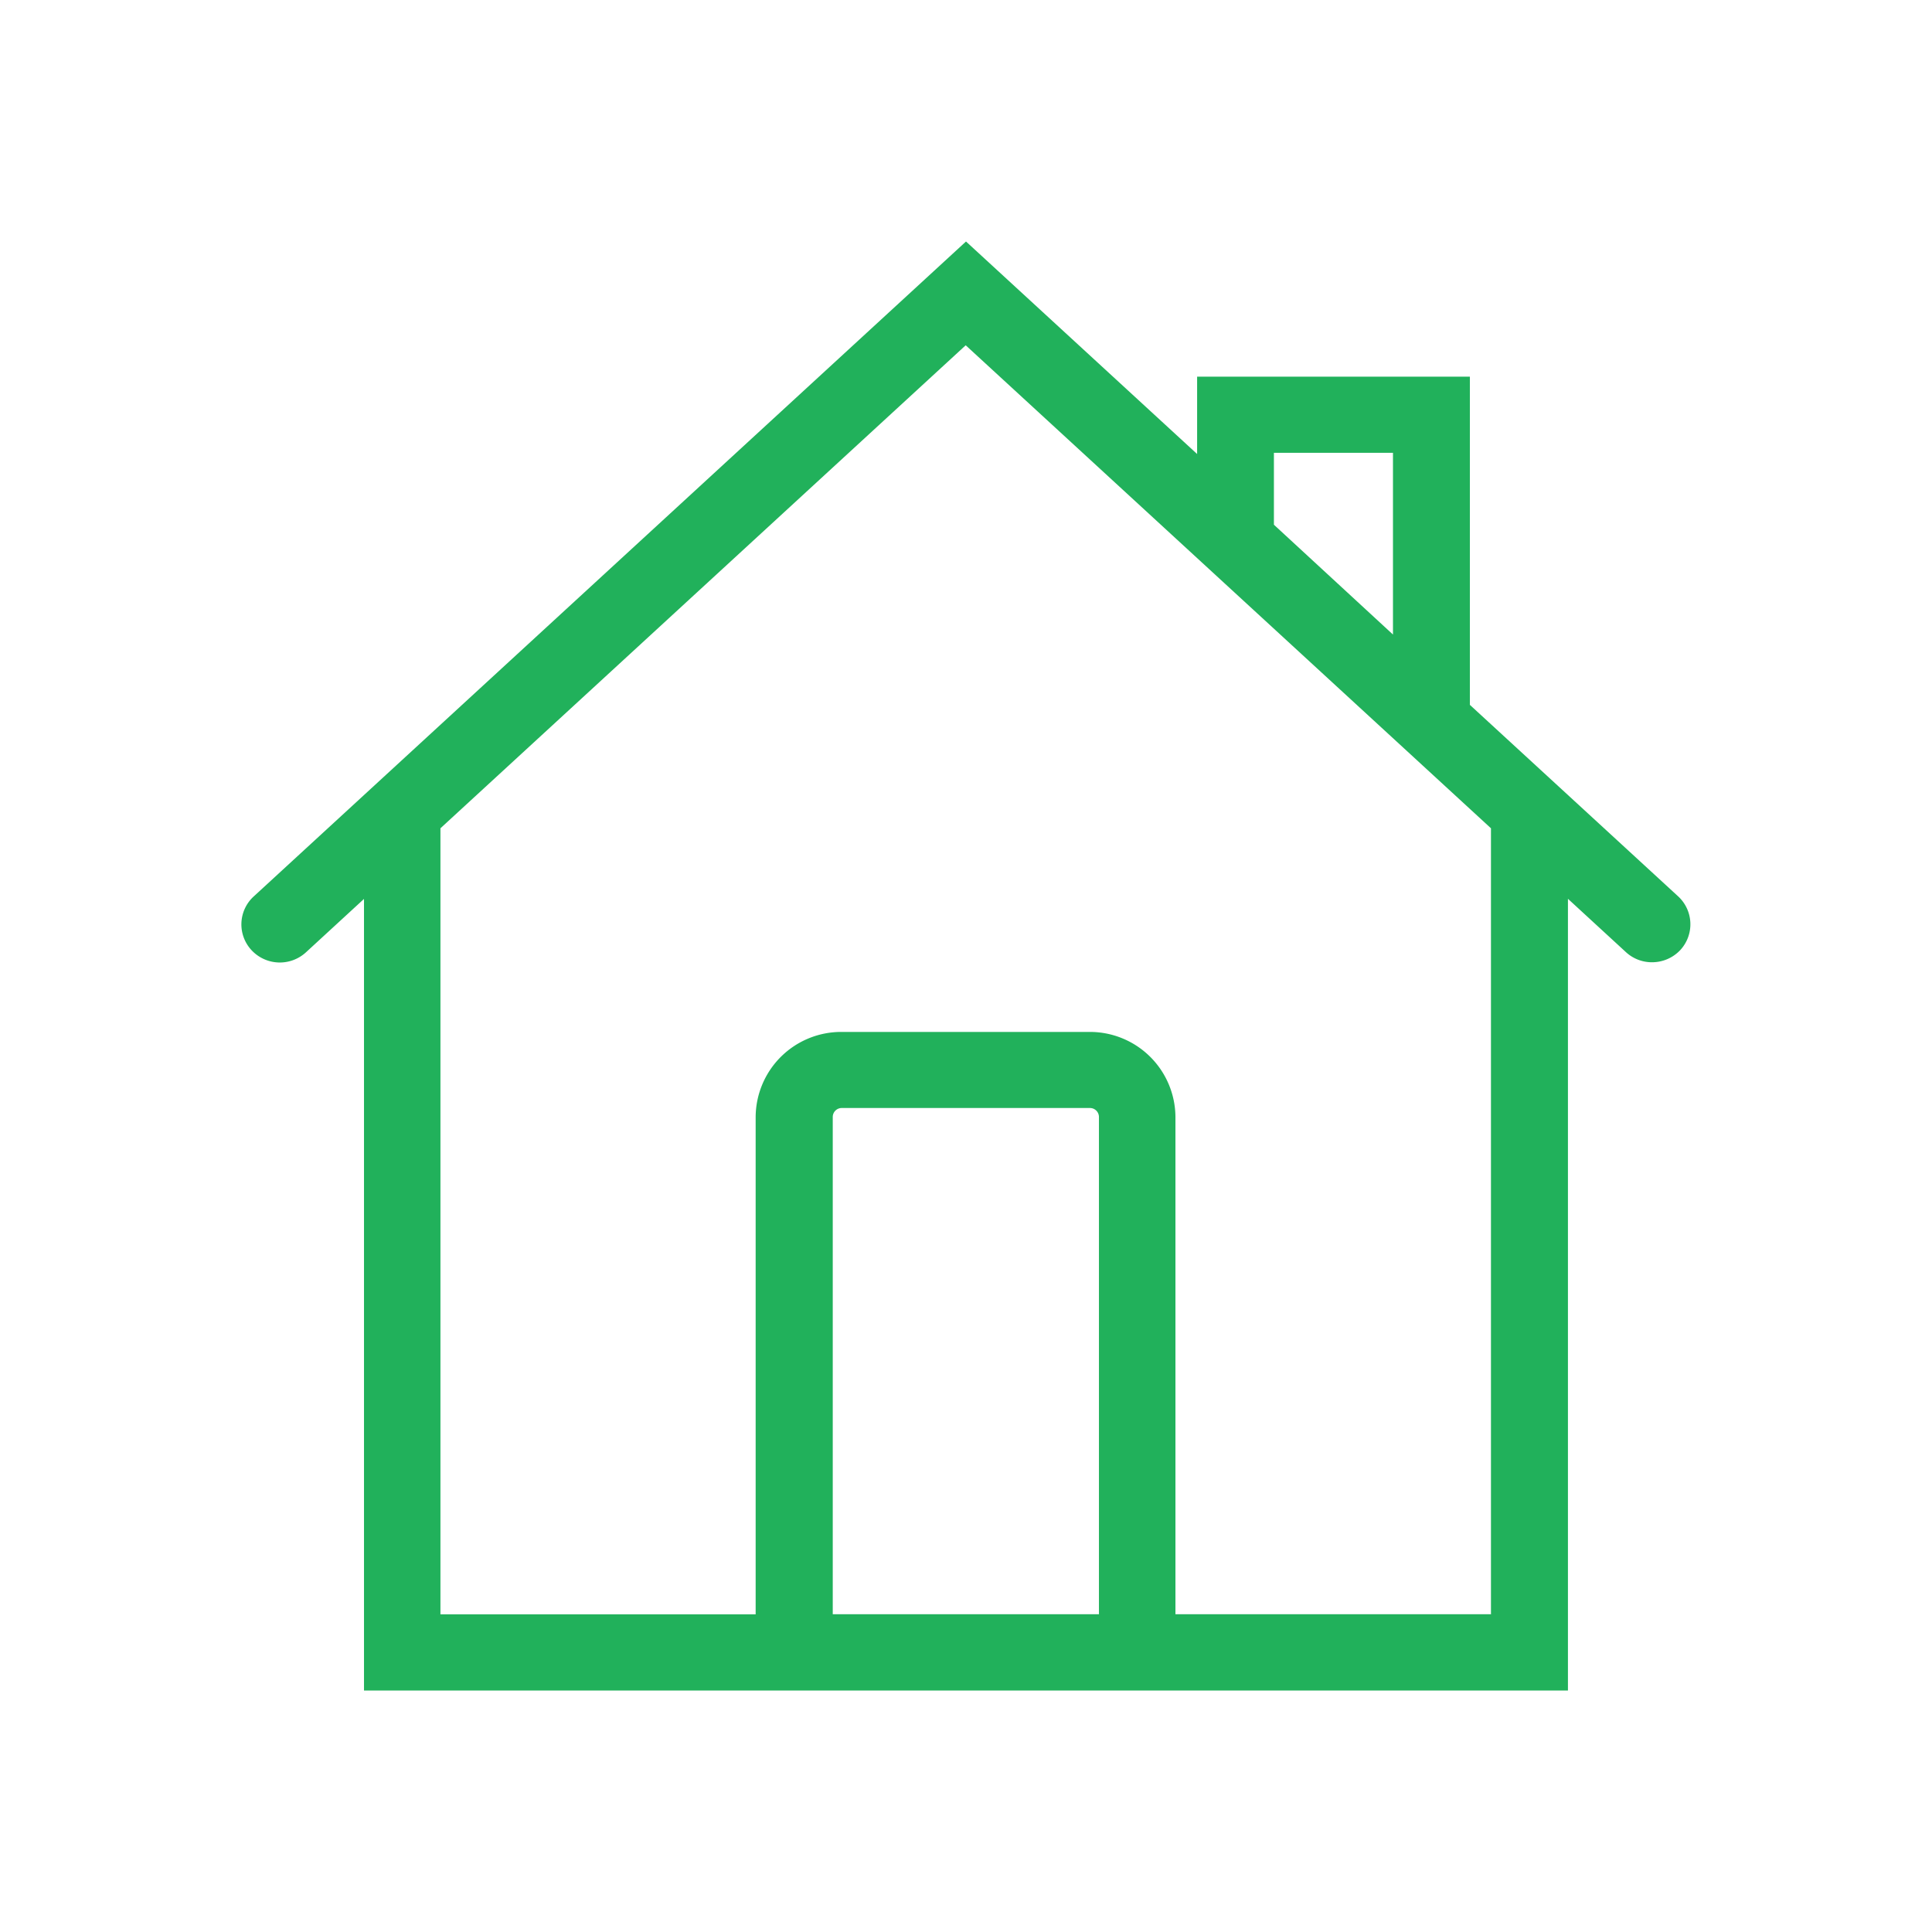 <svg xmlns="http://www.w3.org/2000/svg" width="32" height="32" viewBox="0 0 32 32"><defs><style>.cls-1{fill:#21b15b;fill-rule:evenodd}</style></defs><path id="icon-nav-home" class="cls-1" d="M283.029 124v-13.111l-.961.884a.64.64 0 0 1-.9-.033.627.627 0 0 1 .032-.89L293 100l3.828 3.52v-1.281h4.518v5.436l3.45 3.172a.629.629 0 0 1 .033.891.642.642 0 0 1-.466.2.634.634 0 0 1-.433-.168l-.96-.883V124h-19.941zm18.666-1.26v-13.021l-8.7-8-8.7 8v13.019h5.221V114.5a1.417 1.417 0 0 1 1.422-1.408h4.11a1.417 1.417 0 0 1 1.421 1.408v8.237h5.231zm-6.493 0v-8.24a.149.149 0 0 0-.149-.148h-4.11a.149.149 0 0 0-.15.148v8.237h4.407zm4.87-16.23v-3.01H298.1v1.191z" transform="translate(-277 -96)"/></svg>